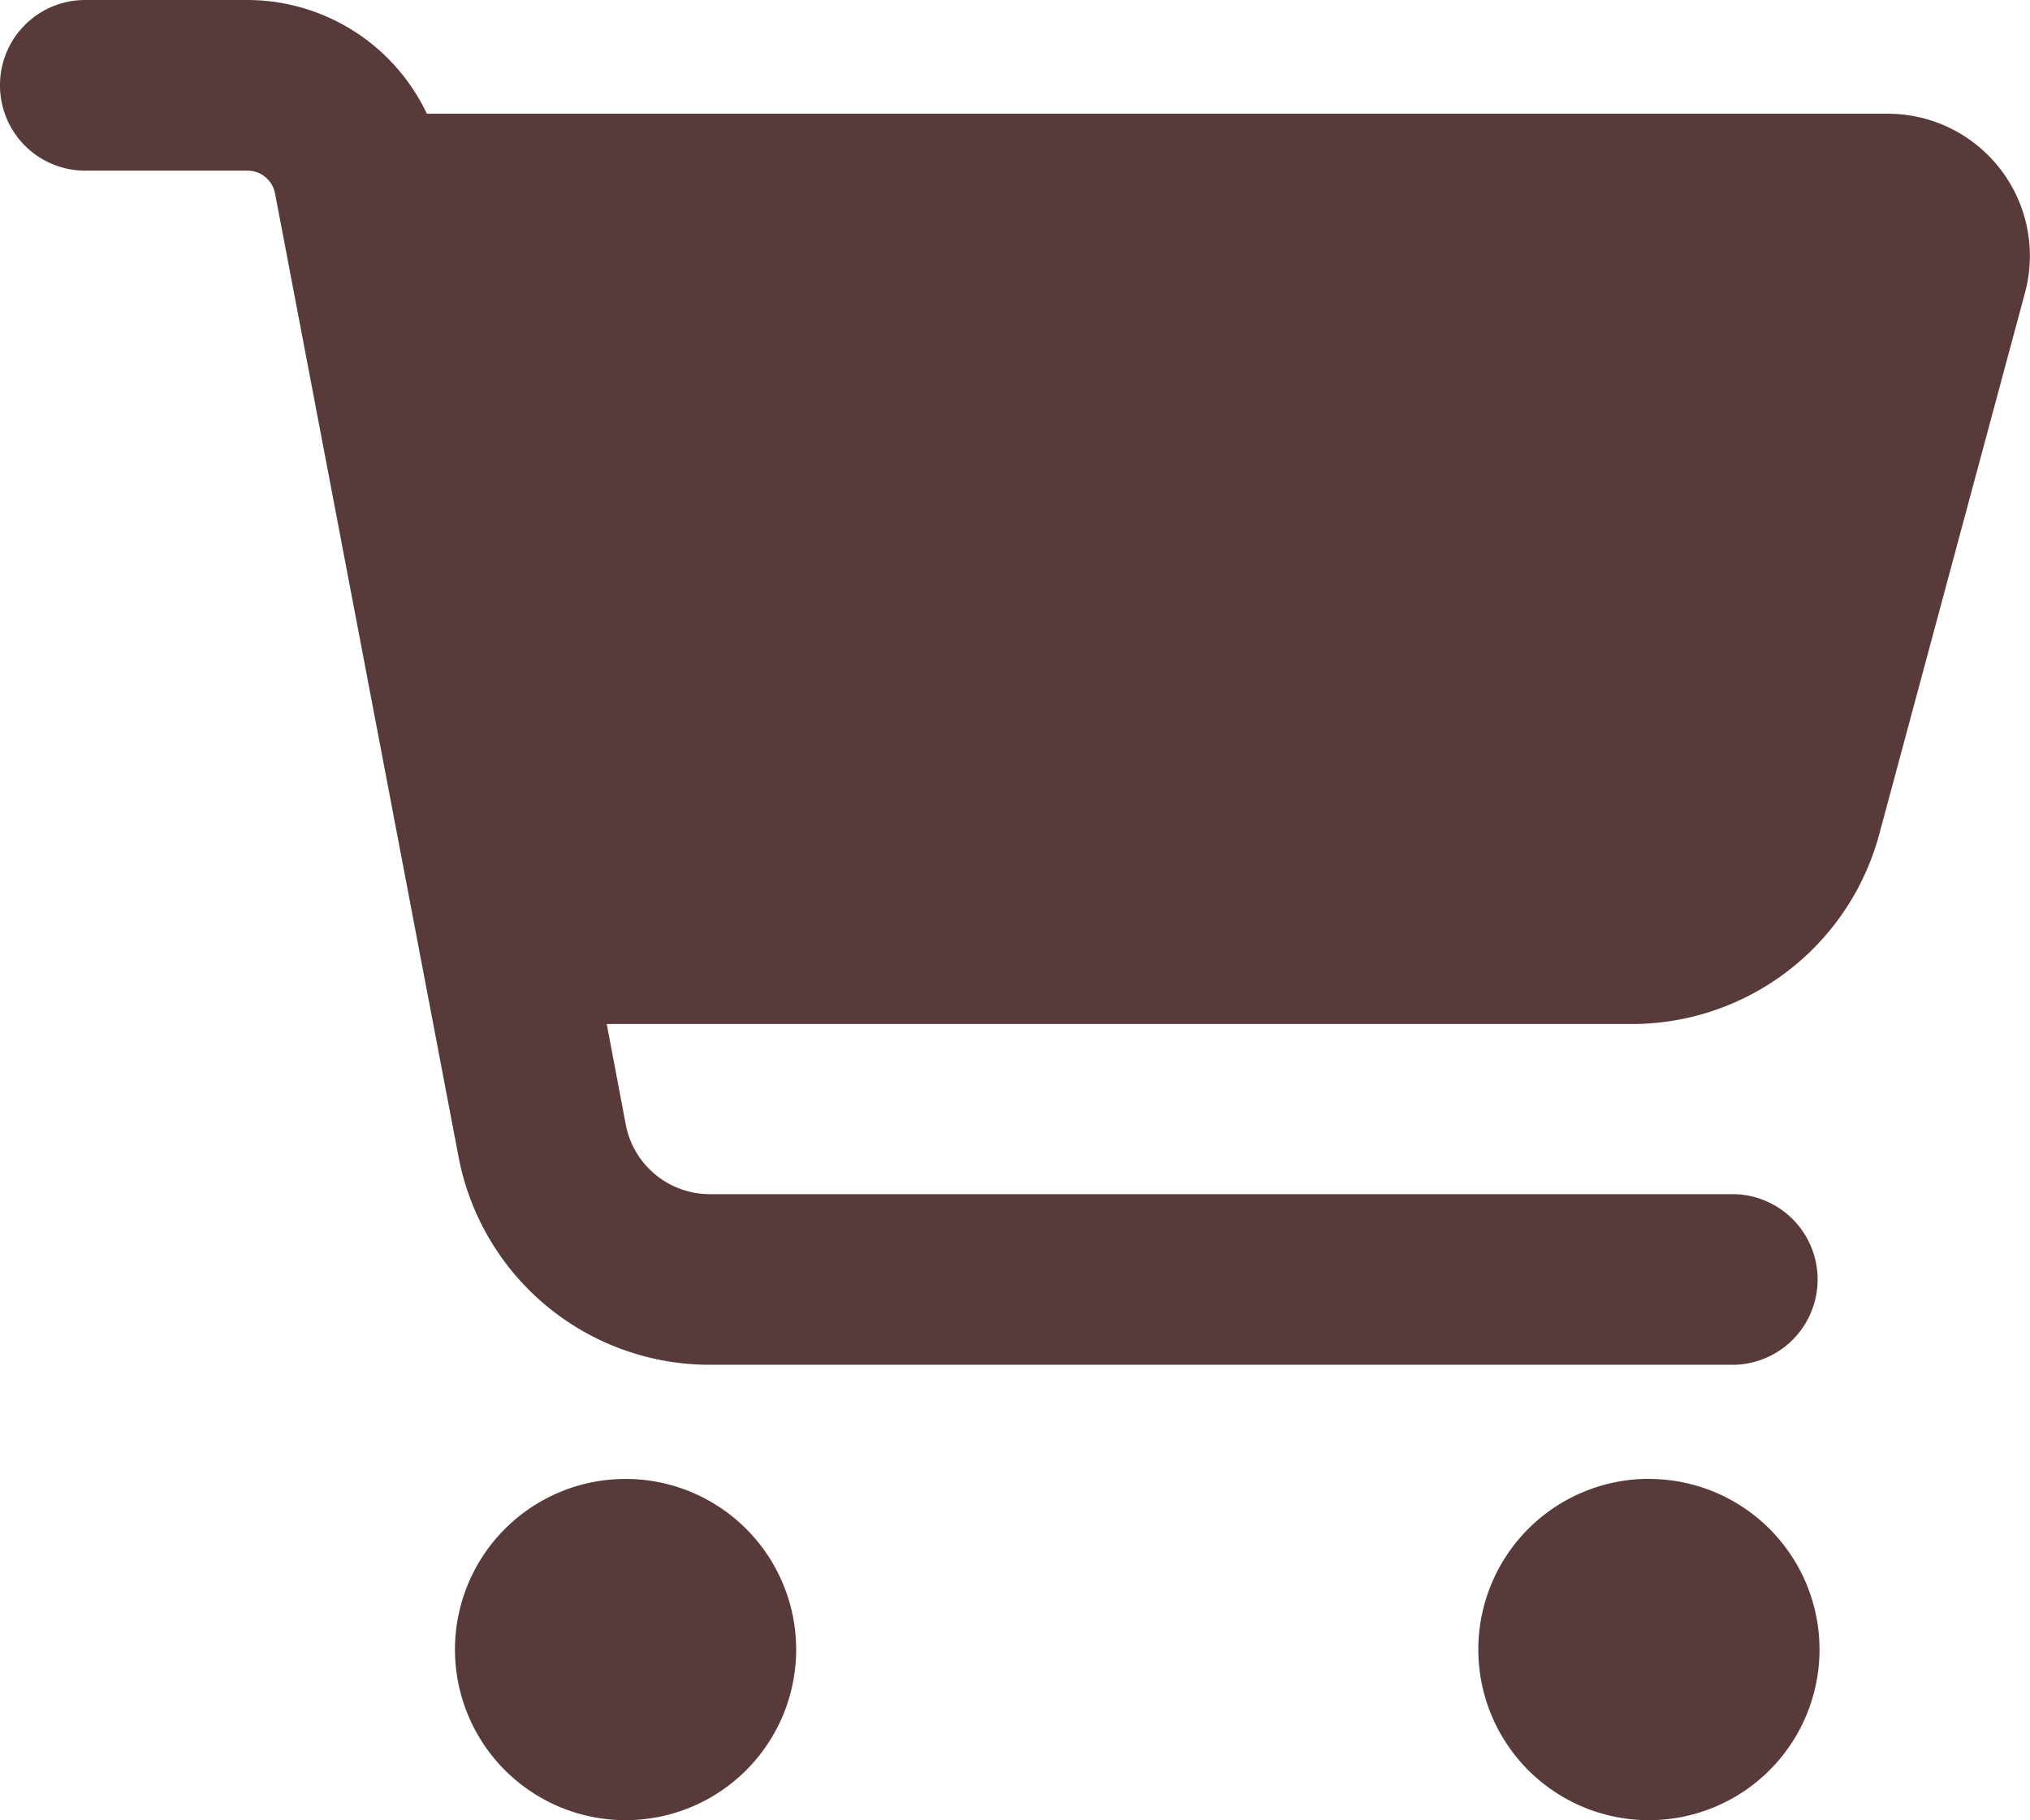 <svg xmlns="http://www.w3.org/2000/svg" width="28.904" height="25.912" viewBox="0 0 28.904 25.912">
  <path id="ico_cart" d="M0,1.215A1.212,1.212,0,0,1,1.215,0h2.3A2.834,2.834,0,0,1,6.078,1.619h20.8A2.023,2.023,0,0,1,28.832,4.17l-2.075,7.708a3.649,3.649,0,0,1-3.517,2.7H8.639l.273,1.442A1.219,1.219,0,0,0,10.107,17H24.7a1.215,1.215,0,0,1,0,2.429H10.107a3.64,3.64,0,0,1-3.578-2.961L3.917,2.758a.4.4,0,0,0-.4-.329h-2.3A1.212,1.212,0,0,1,0,1.215ZM6.478,23.483a2.429,2.429,0,1,1,2.429,2.429A2.429,2.429,0,0,1,6.478,23.483Zm17-2.429a2.429,2.429,0,1,1-2.429,2.429A2.429,2.429,0,0,1,23.483,21.053Z" fill="#583a3a"/>
</svg>
